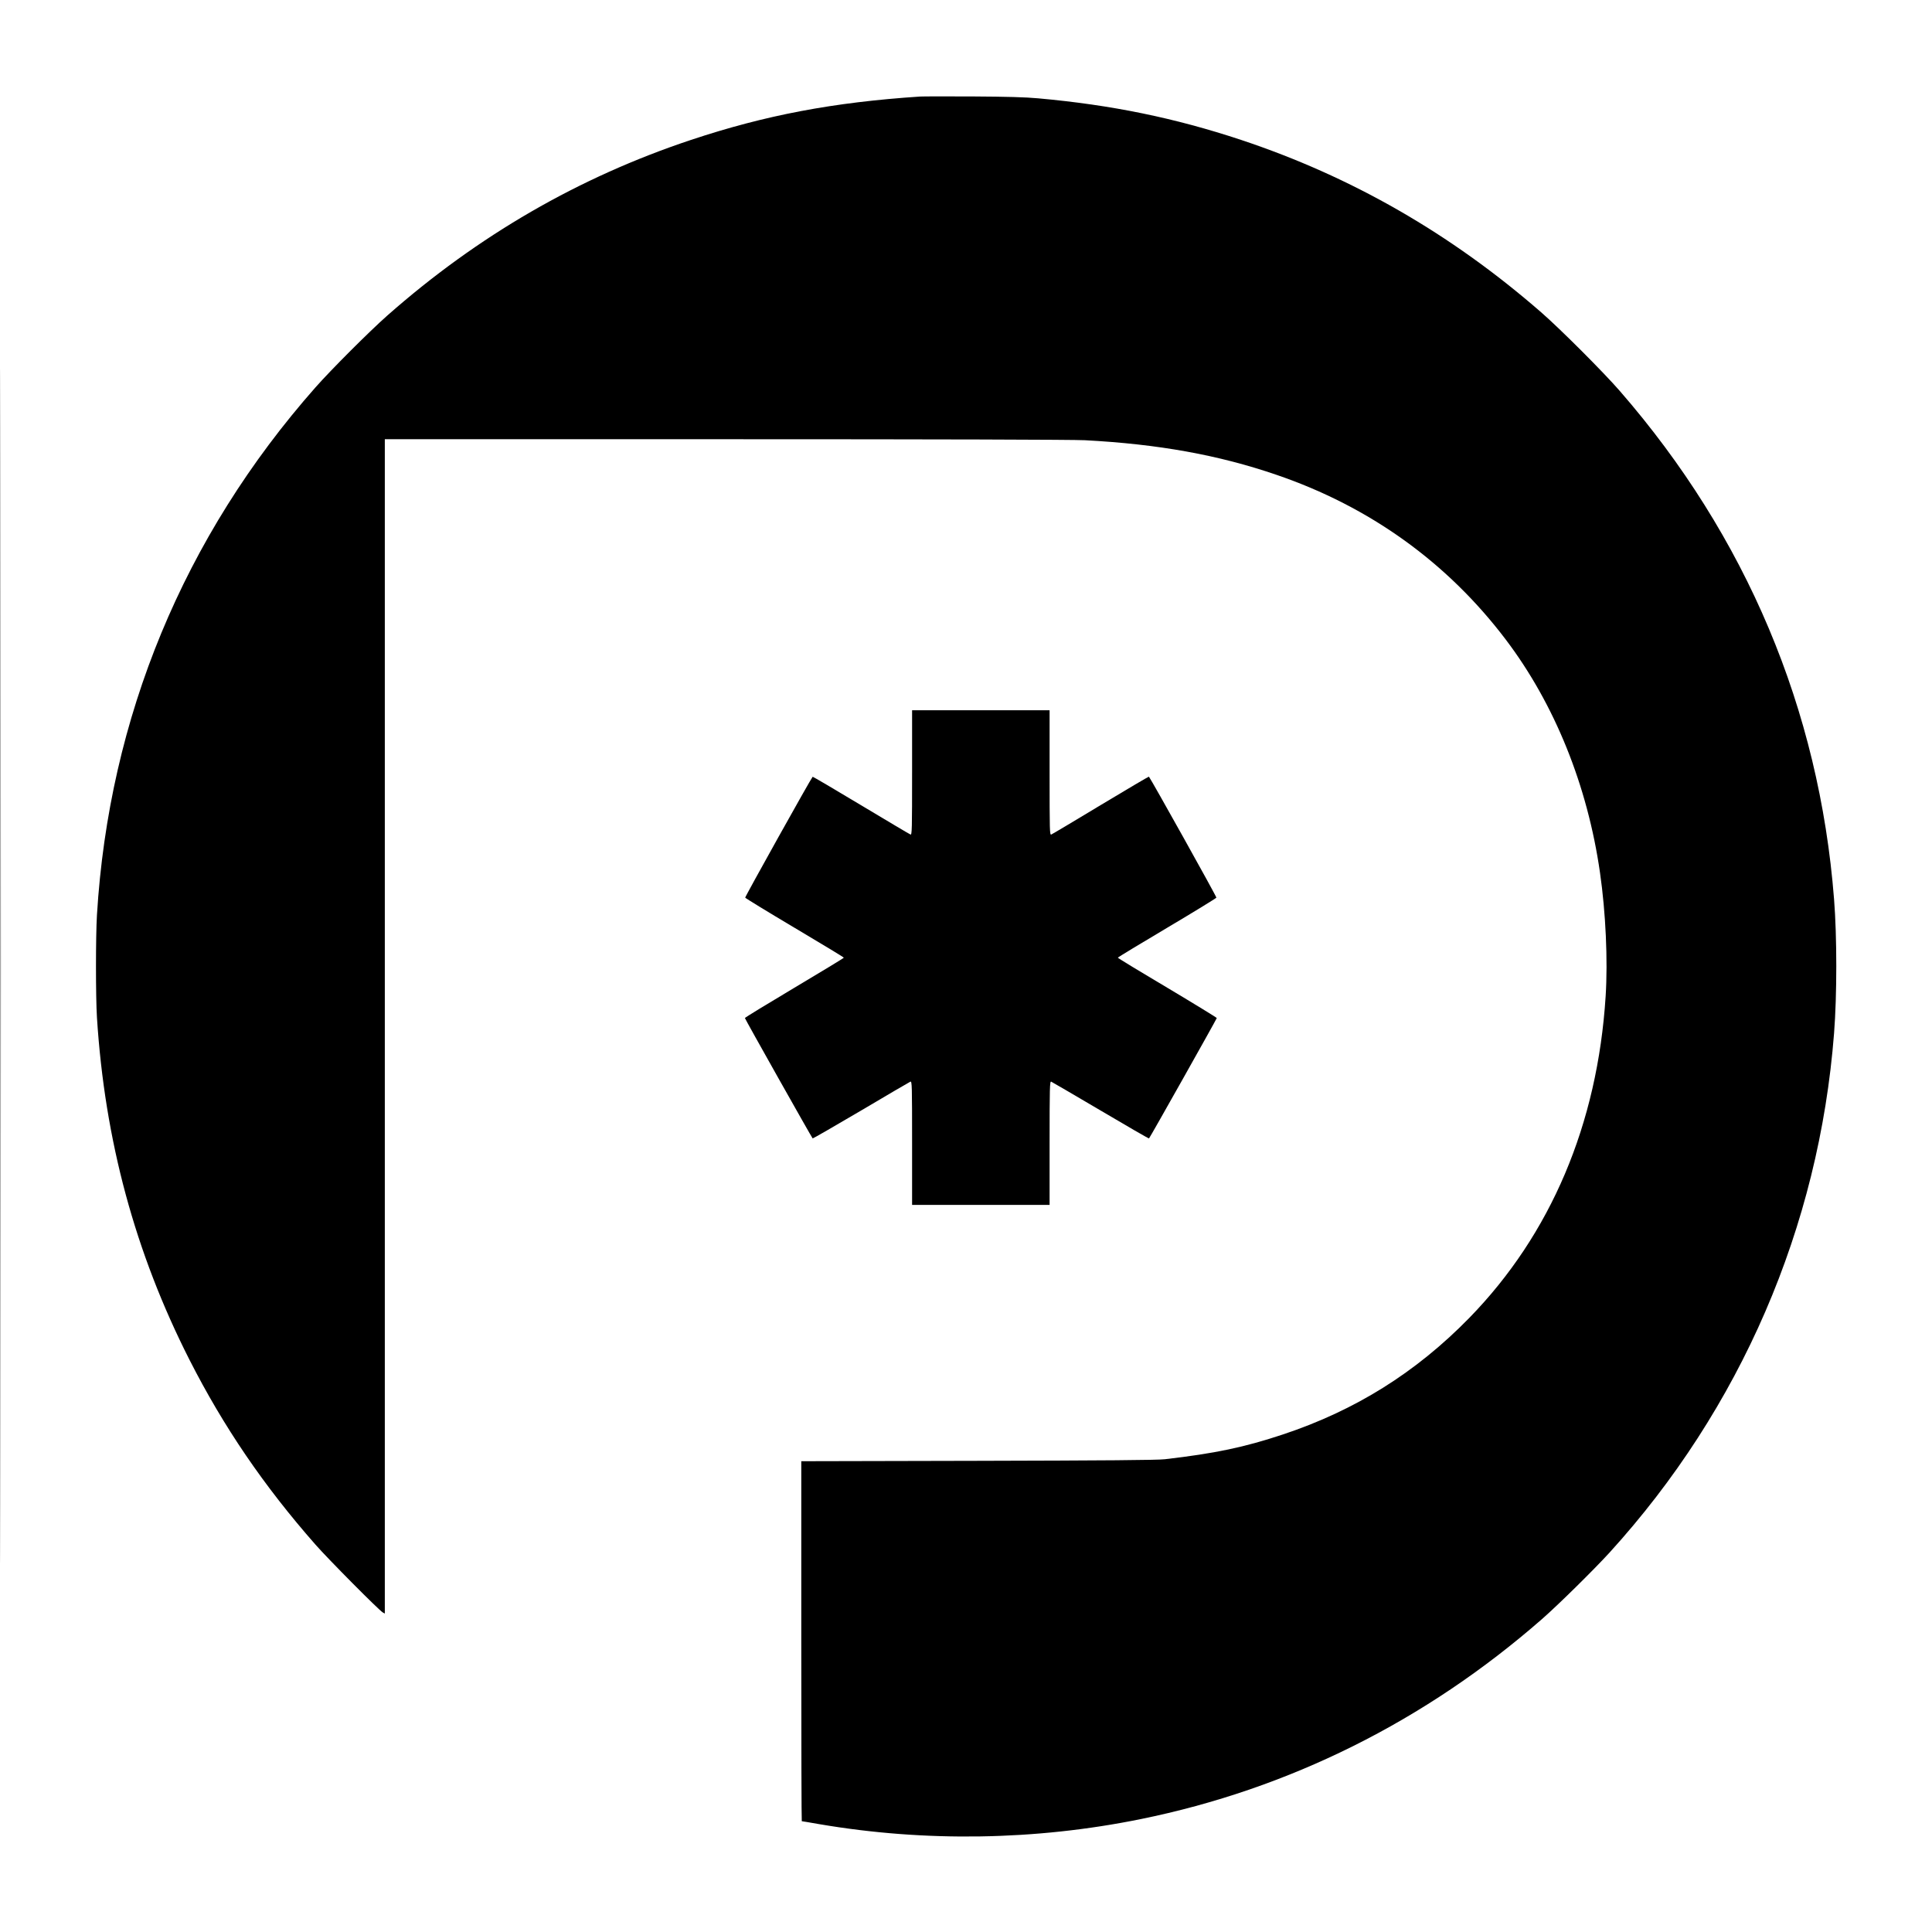 <?xml version="1.0" standalone="no"?>
<!DOCTYPE svg PUBLIC "-//W3C//DTD SVG 20010904//EN"
 "http://www.w3.org/TR/2001/REC-SVG-20010904/DTD/svg10.dtd">
<svg version="1.0" xmlns="http://www.w3.org/2000/svg"
 width="1953pt" height="1953pt" viewBox="0 0 1953 1953"
 preserveAspectRatio="xMidYMid meet">
<g transform="translate(0,1953) scale(0.1,-0.1)"
fill="#000000" stroke="none">
<path d="M5 9765 c0 -5374 1 -7570 2 -4882 2 2689 2 7085 0 9770 -1 2685 -2
486 -2 -4888z"/>
<path d="M9300 18554 c-876 -58 -1563 -188 -2317 -439 -1132 -377 -2151 -966
-3067 -1774 -181 -160 -567 -546 -727 -727 -1331 -1508 -2088 -3337 -2209
-5334 -13 -214 -13 -830 0 -1035 79 -1243 385 -2376 935 -3460 344 -677 753
-1277 1274 -1869 129 -147 645 -667 681 -686 l20 -11 0 5936 0 5935 3443 0
c2165 0 3512 -4 3632 -10 743 -39 1353 -149 1939 -350 943 -322 1728 -887
2318 -1666 493 -651 826 -1475 952 -2356 58 -402 80 -886 57 -1248 -82 -1295
-555 -2409 -1380 -3254 -538 -550 -1150 -933 -1881 -1176 -391 -130 -685 -192
-1195 -251 -71 -9 -620 -13 -1887 -16 l-1788 -4 0 -1819 c0 -1001 2 -1820 5
-1820 2 0 83 -13 178 -30 1068 -182 2183 -165 3247 51 1501 305 2878 991 4055
2020 168 147 522 496 685 674 1325 1456 2118 3290 2270 5250 30 385 30 976 0
1355 -150 1919 -887 3668 -2166 5138 -164 189 -607 632 -796 796 -914 796
-1917 1371 -3033 1742 -670 222 -1307 353 -2050 420 -129 12 -316 17 -660 19
-264 1 -505 1 -535 -1z"/>
<path d="M9220 11719 c0 -575 -1 -631 -16 -625 -9 3 -234 137 -501 297 -266
160 -486 289 -488 287 -18 -18 -685 -1214 -682 -1222 3 -6 228 -144 501 -306
273 -162 496 -297 496 -301 0 -4 -225 -140 -500 -304 -275 -164 -500 -301
-500 -306 0 -9 674 -1206 685 -1217 2 -2 222 124 488 281 266 158 491 289 500
293 16 6 17 -37 17 -620 l0 -626 695 0 695 0 0 626 c0 562 2 626 16 620 8 -3
233 -135 500 -292 267 -158 487 -285 489 -282 10 9 685 1209 685 1217 0 4
-225 142 -500 306 -275 163 -500 300 -500 304 0 4 223 139 496 301 273 162
498 300 500 306 4 8 -663 1202 -682 1223 -2 2 -221 -127 -487 -287 -265 -160
-490 -294 -500 -298 -16 -6 -17 31 -17 625 l0 631 -695 0 -695 0 0 -631z"/>
</g>
</svg>
